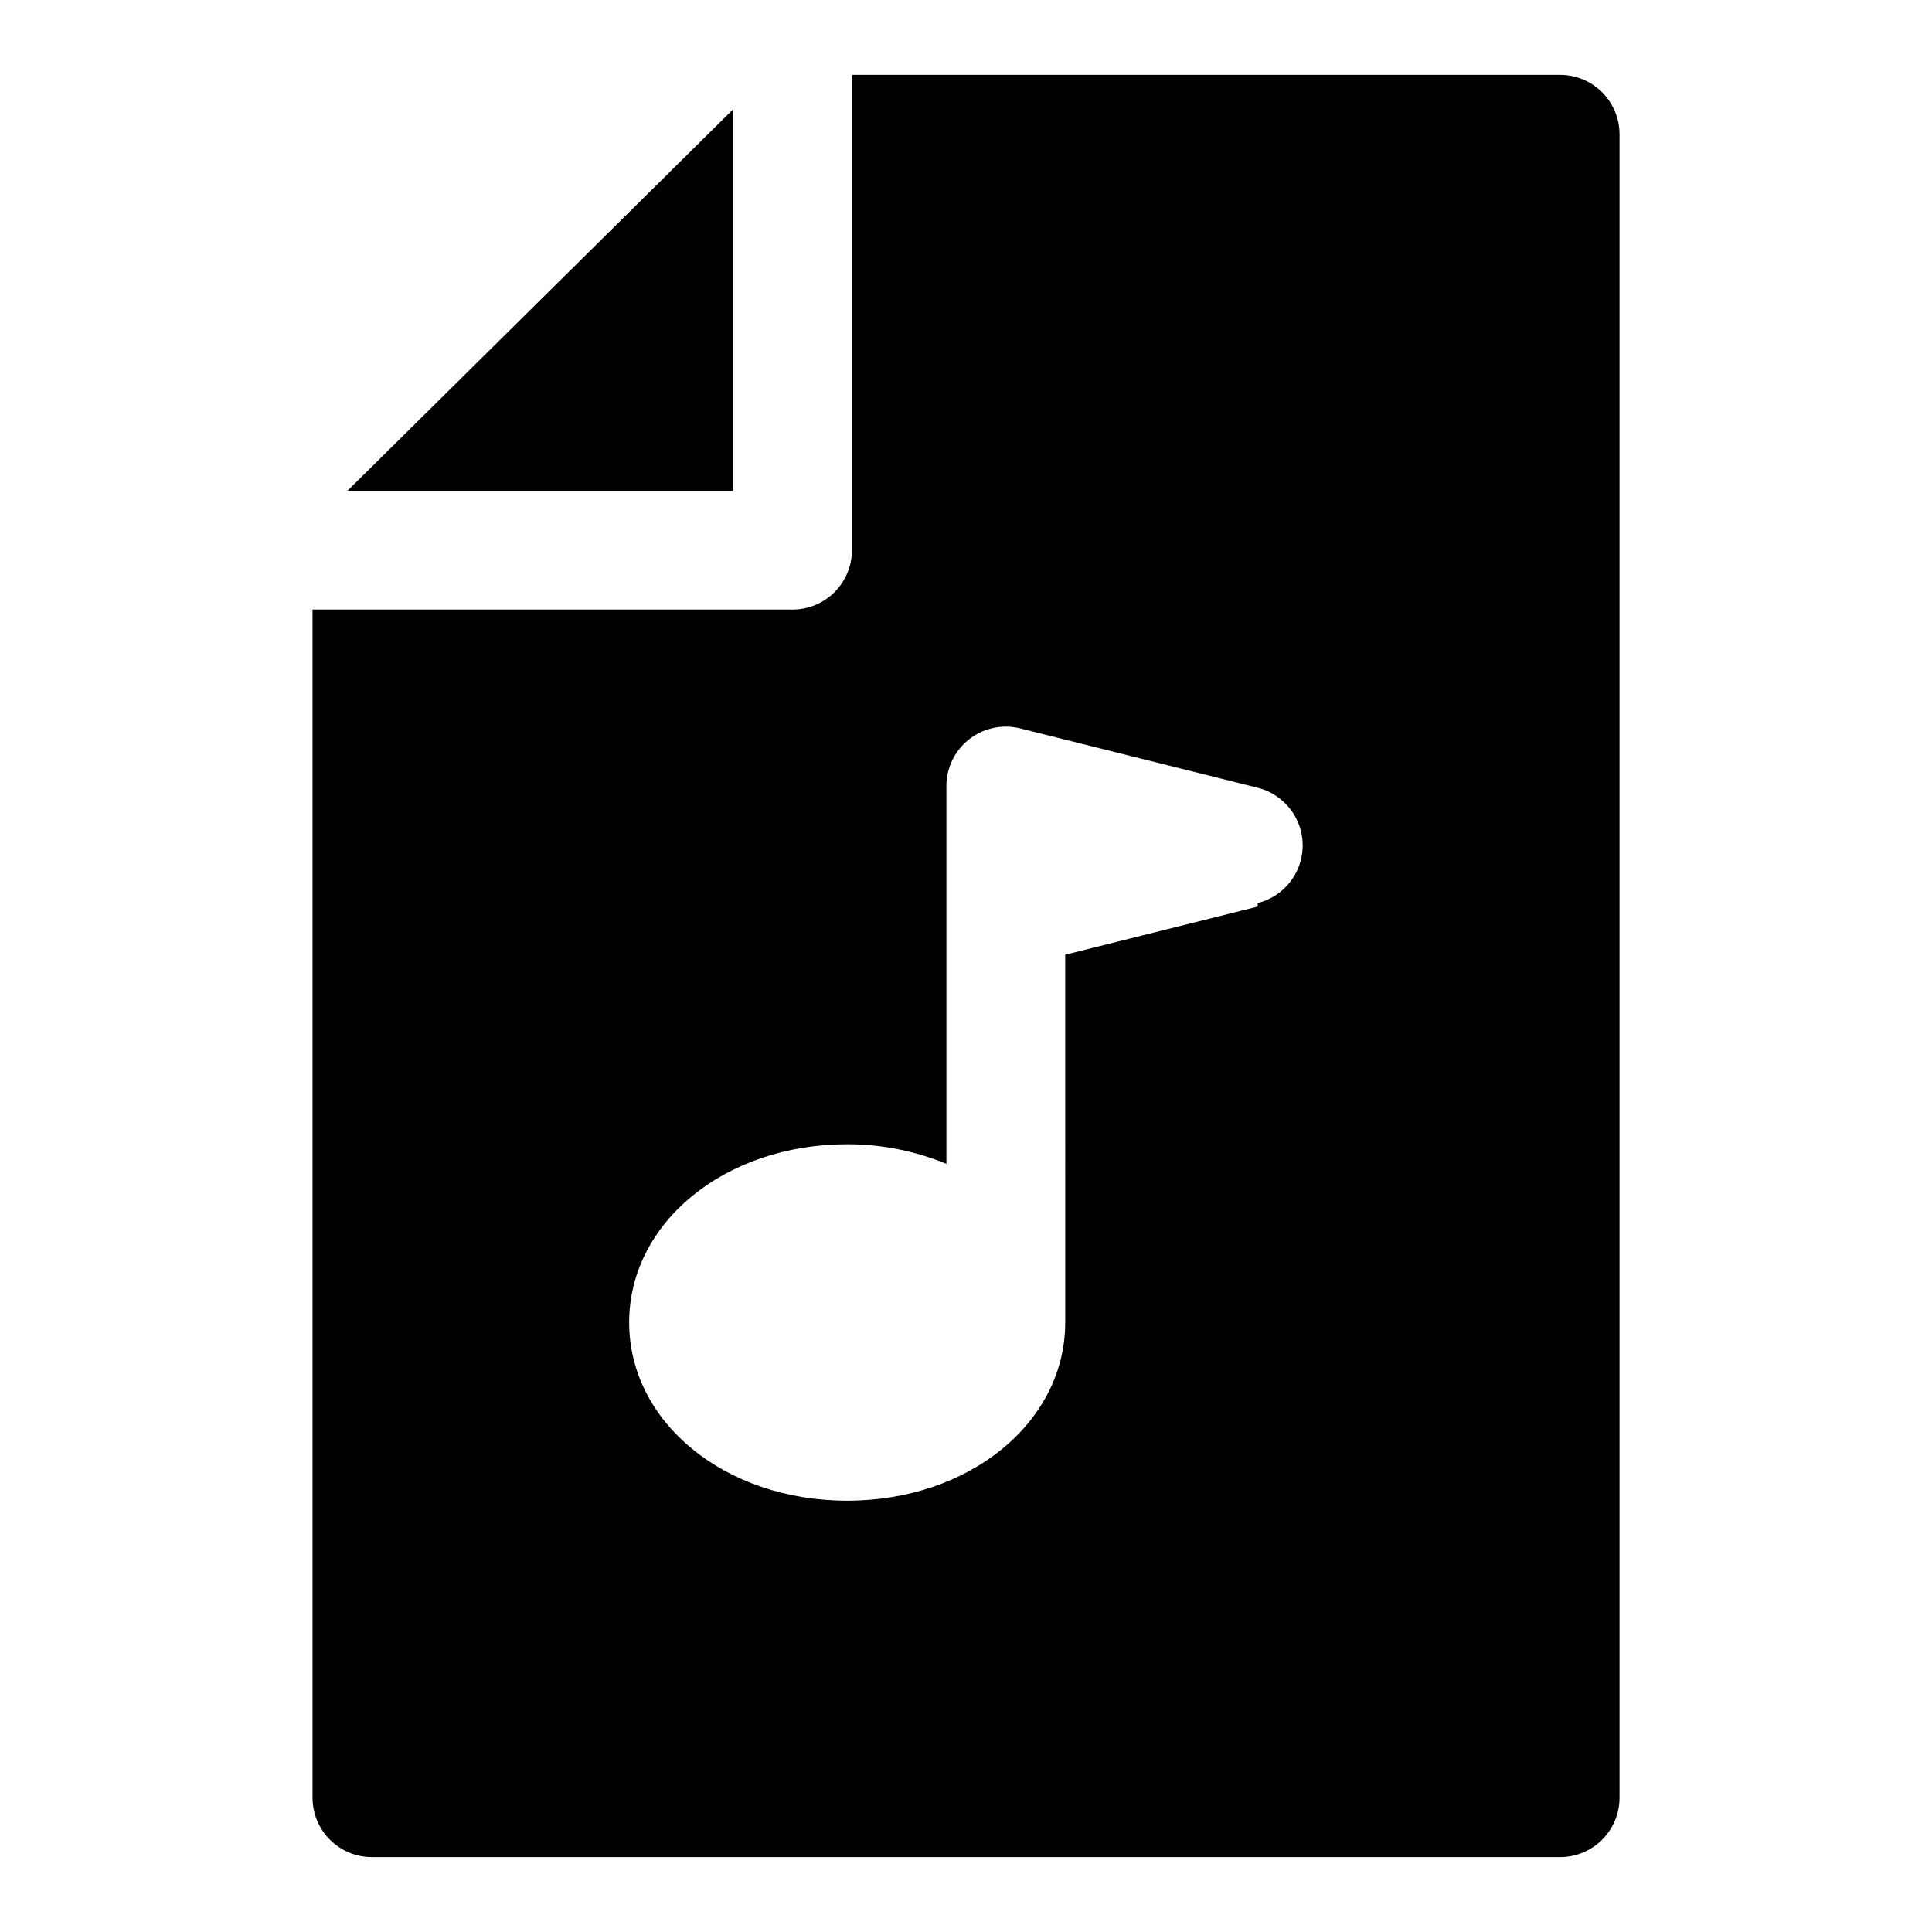 <?xml version="1.0" encoding="UTF-8"?>
<!-- Uploaded to: SVG Repo, www.svgrepo.com, Generator: SVG Repo Mixer Tools -->
<svg fill="#000000" width="800px" height="800px" version="1.1" viewBox="144 144 512 512" xmlns="http://www.w3.org/2000/svg">
 <g>
  <path d="m338.28 172.97-102.18 101.08h102.18z"/>
  <path d="m557.44 163.84h-187.67v125.95c0 4.176-1.66 8.18-4.609 11.133-2.953 2.953-6.957 4.613-11.133 4.613h-127.21v314.88c0 4.176 1.66 8.18 4.613 11.133s6.957 4.613 11.133 4.613h314.88c4.176 0 8.18-1.66 11.133-4.613 2.953-2.953 4.613-6.957 4.613-11.133v-440.83c0-4.176-1.66-8.18-4.613-11.133-2.953-2.953-6.957-4.613-11.133-4.613zm-80.137 220.42-51.012 12.754 0.004 97.453c0 26.449-25.348 47.23-57.781 47.23-32.434 0-57.781-20.781-57.781-47.23 0-26.449 25.348-47.23 57.781-47.23 9.02-0.012 17.953 1.754 26.293 5.195v-99.66c-0.145-4.922 2.019-9.625 5.852-12.715 3.832-3.094 8.891-4.211 13.668-3.027l62.977 15.742c4.574 1.148 8.391 4.281 10.406 8.543 2.016 4.258 2.016 9.199 0 13.461s-5.832 7.394-10.406 8.539z"/>
 </g>
</svg>